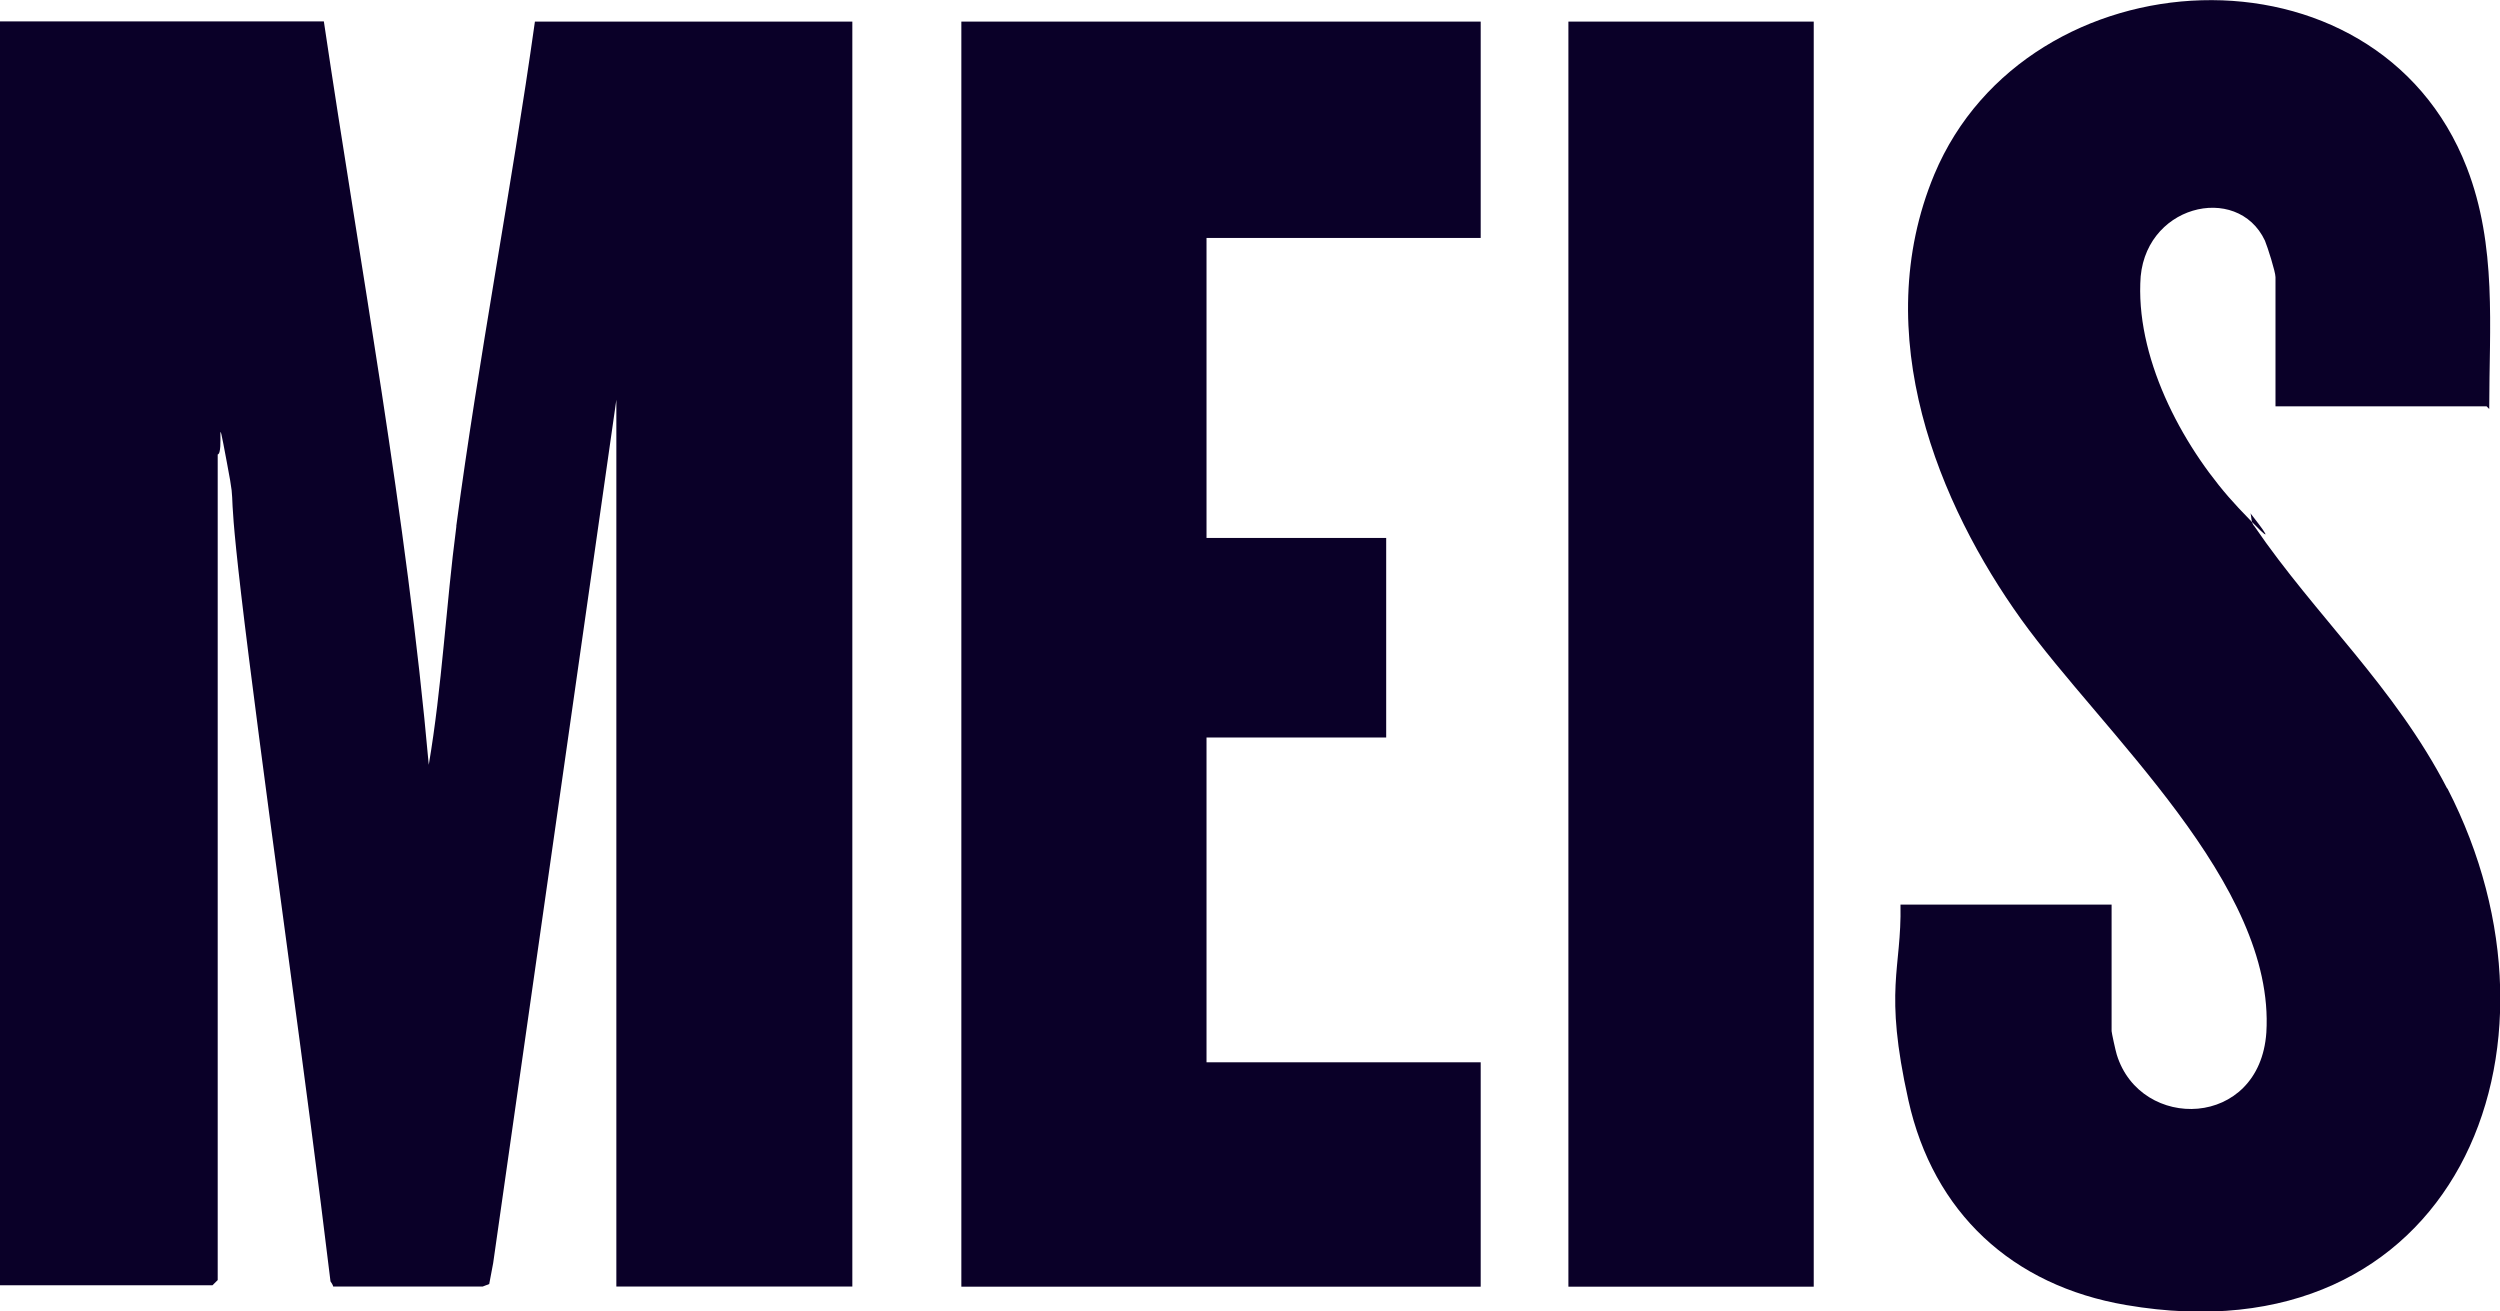 <?xml version="1.0" encoding="UTF-8"?> <svg xmlns="http://www.w3.org/2000/svg" width="61" height="32" viewBox="0 0 61 32" fill="none"><g clip-path="url(#clip0_31540_9022)"><path d="M11.136 12.838C10.882 14.779 10.786 16.755 10.462 18.661C9.919 12.586 8.799 6.567 7.902 0.522H0V31.36H5.185L5.312 31.234V11.089C5.474 11.058 5.251 9.753 5.535 11.28C5.824 12.808 5.439 11.024 6.078 16.085C6.717 21.142 7.452 26.203 8.064 31.265C8.064 31.265 8.13 31.36 8.13 31.391H11.779L11.937 31.33L12.033 30.821L15.039 9.753V31.391H20.797V0.527H13.052C12.475 4.631 11.678 8.739 11.132 12.843L11.136 12.838Z" fill="#0A0028"></path><path d="M44.255 0.527H38.269V31.395H44.255V0.527Z" fill="#0A0028"></path><path d="M23.457 31.395H36.129V25.92H29.439V17.995H33.823V13.126H29.439V5.806H36.129V0.527H23.457V31.395Z" fill="#0A0028"></path><path d="M54.909 12.521C54.931 12.564 54.927 12.655 54.949 12.738C55.723 13.535 54.883 12.495 54.909 12.521Z" fill="#0A0028"></path><path d="M59.709 19.236C58.427 16.755 56.506 15.036 55.005 12.838C54.975 12.808 54.962 12.773 54.949 12.738C54.861 12.647 54.756 12.538 54.62 12.394C53.308 10.997 52.157 8.861 52.223 6.92C52.253 5.009 54.59 4.439 55.264 5.871C55.329 6.027 55.522 6.632 55.522 6.763V9.914H60.672L60.737 9.979C60.737 7.973 60.93 6.001 60.191 4.091C57.985 -1.606 49.47 -1.158 47.199 4.252C45.567 8.169 47.326 12.334 49.313 15.106C51.299 17.873 55.522 21.564 55.299 25.194C55.137 27.548 52.227 27.613 51.649 25.733C51.619 25.637 51.523 25.194 51.523 25.159V22.073H46.372C46.403 23.666 45.957 24.11 46.565 26.847C47.173 29.585 49.094 31.369 51.877 31.843C59.845 33.21 63.013 25.637 59.718 19.24L59.709 19.236Z" fill="#0A0028"></path></g><defs><clipPath id="clip0_31540_9022"><rect width="61" height="32" fill="white"></rect></clipPath></defs></svg> 